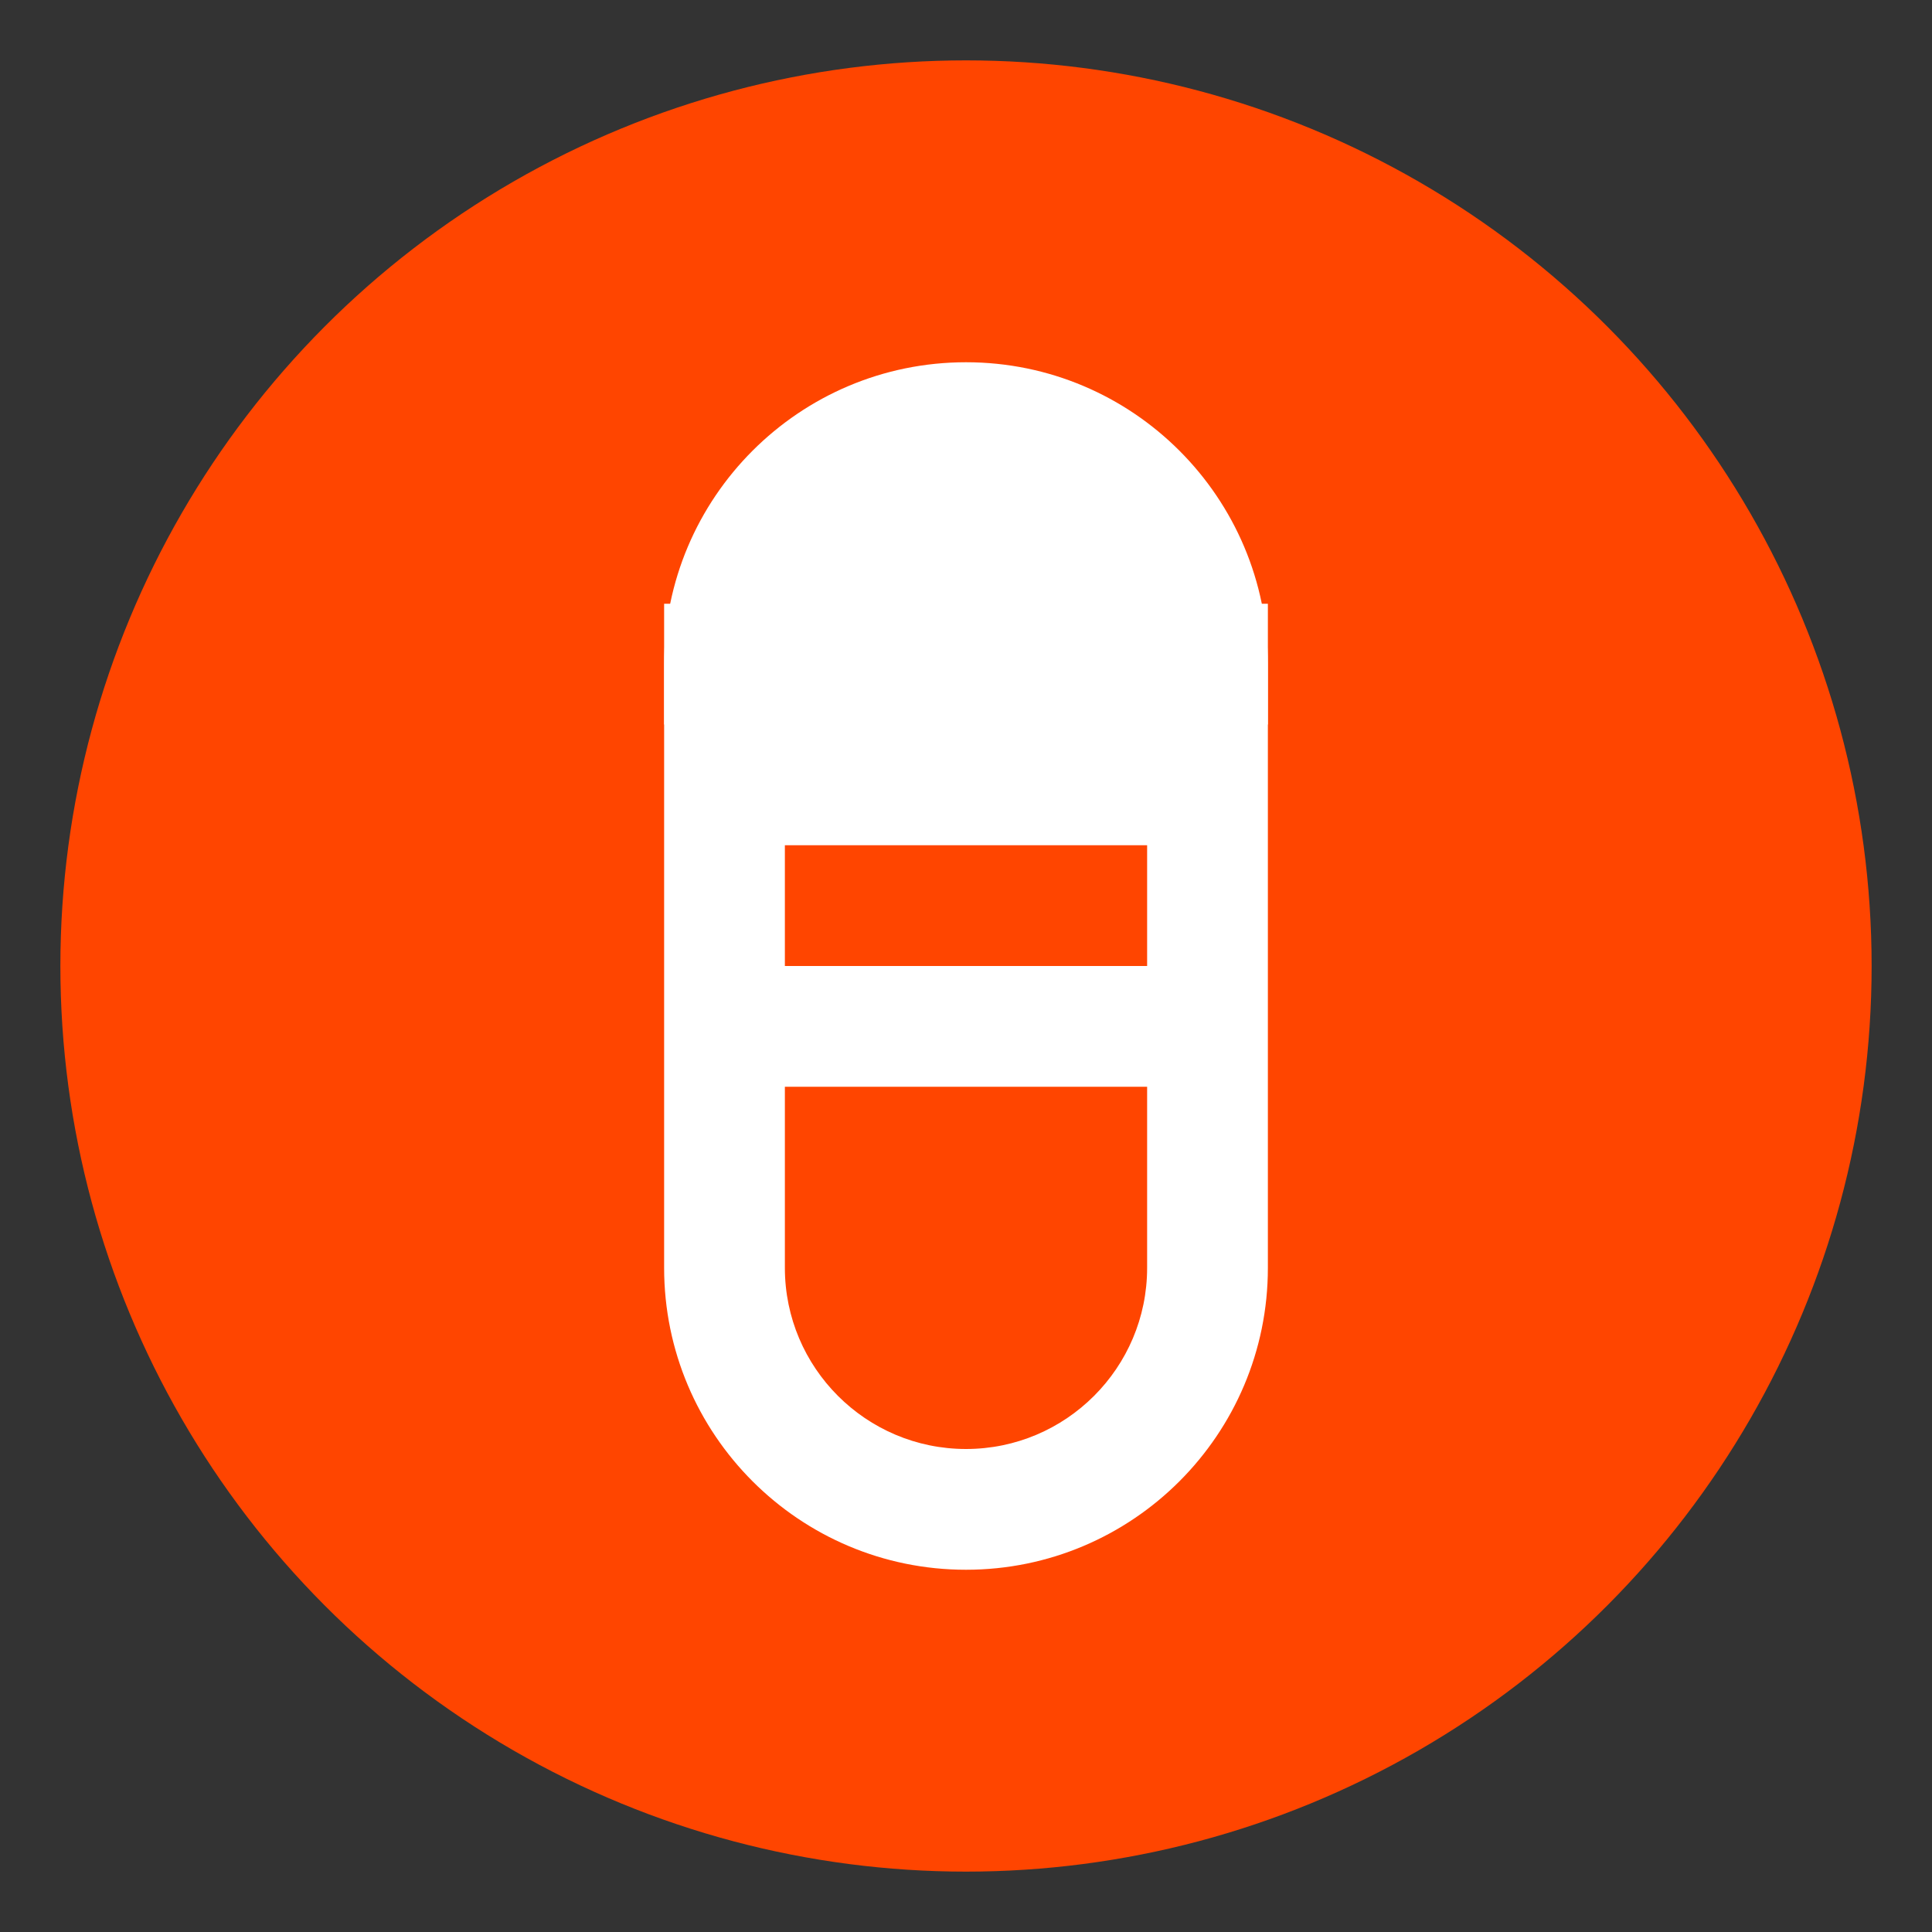 <svg xmlns="http://www.w3.org/2000/svg" viewBox="0 0 64 64">
  <rect x="0" y="0" width="64" height="64" fill="#333333" stroke="none"/>
  <circle cx="32" cy="32" r="30" fill="#ff4500"/>
  <path d="M32 12c-5.52 0-10 4.48-10 10v20c0 5.52 4.48 10 10 10s10-4.48 10-10V22c0-5.52-4.48-10-10-10zm-6 16h12v4H26v-4zm0 8h12v6c0 3.31-2.69 6-6 6s-6-2.69-6-6v-6z" fill="#fff"/>
  <rect x="22" y="20" width="20" height="4" fill="#fff"/>
</svg>
